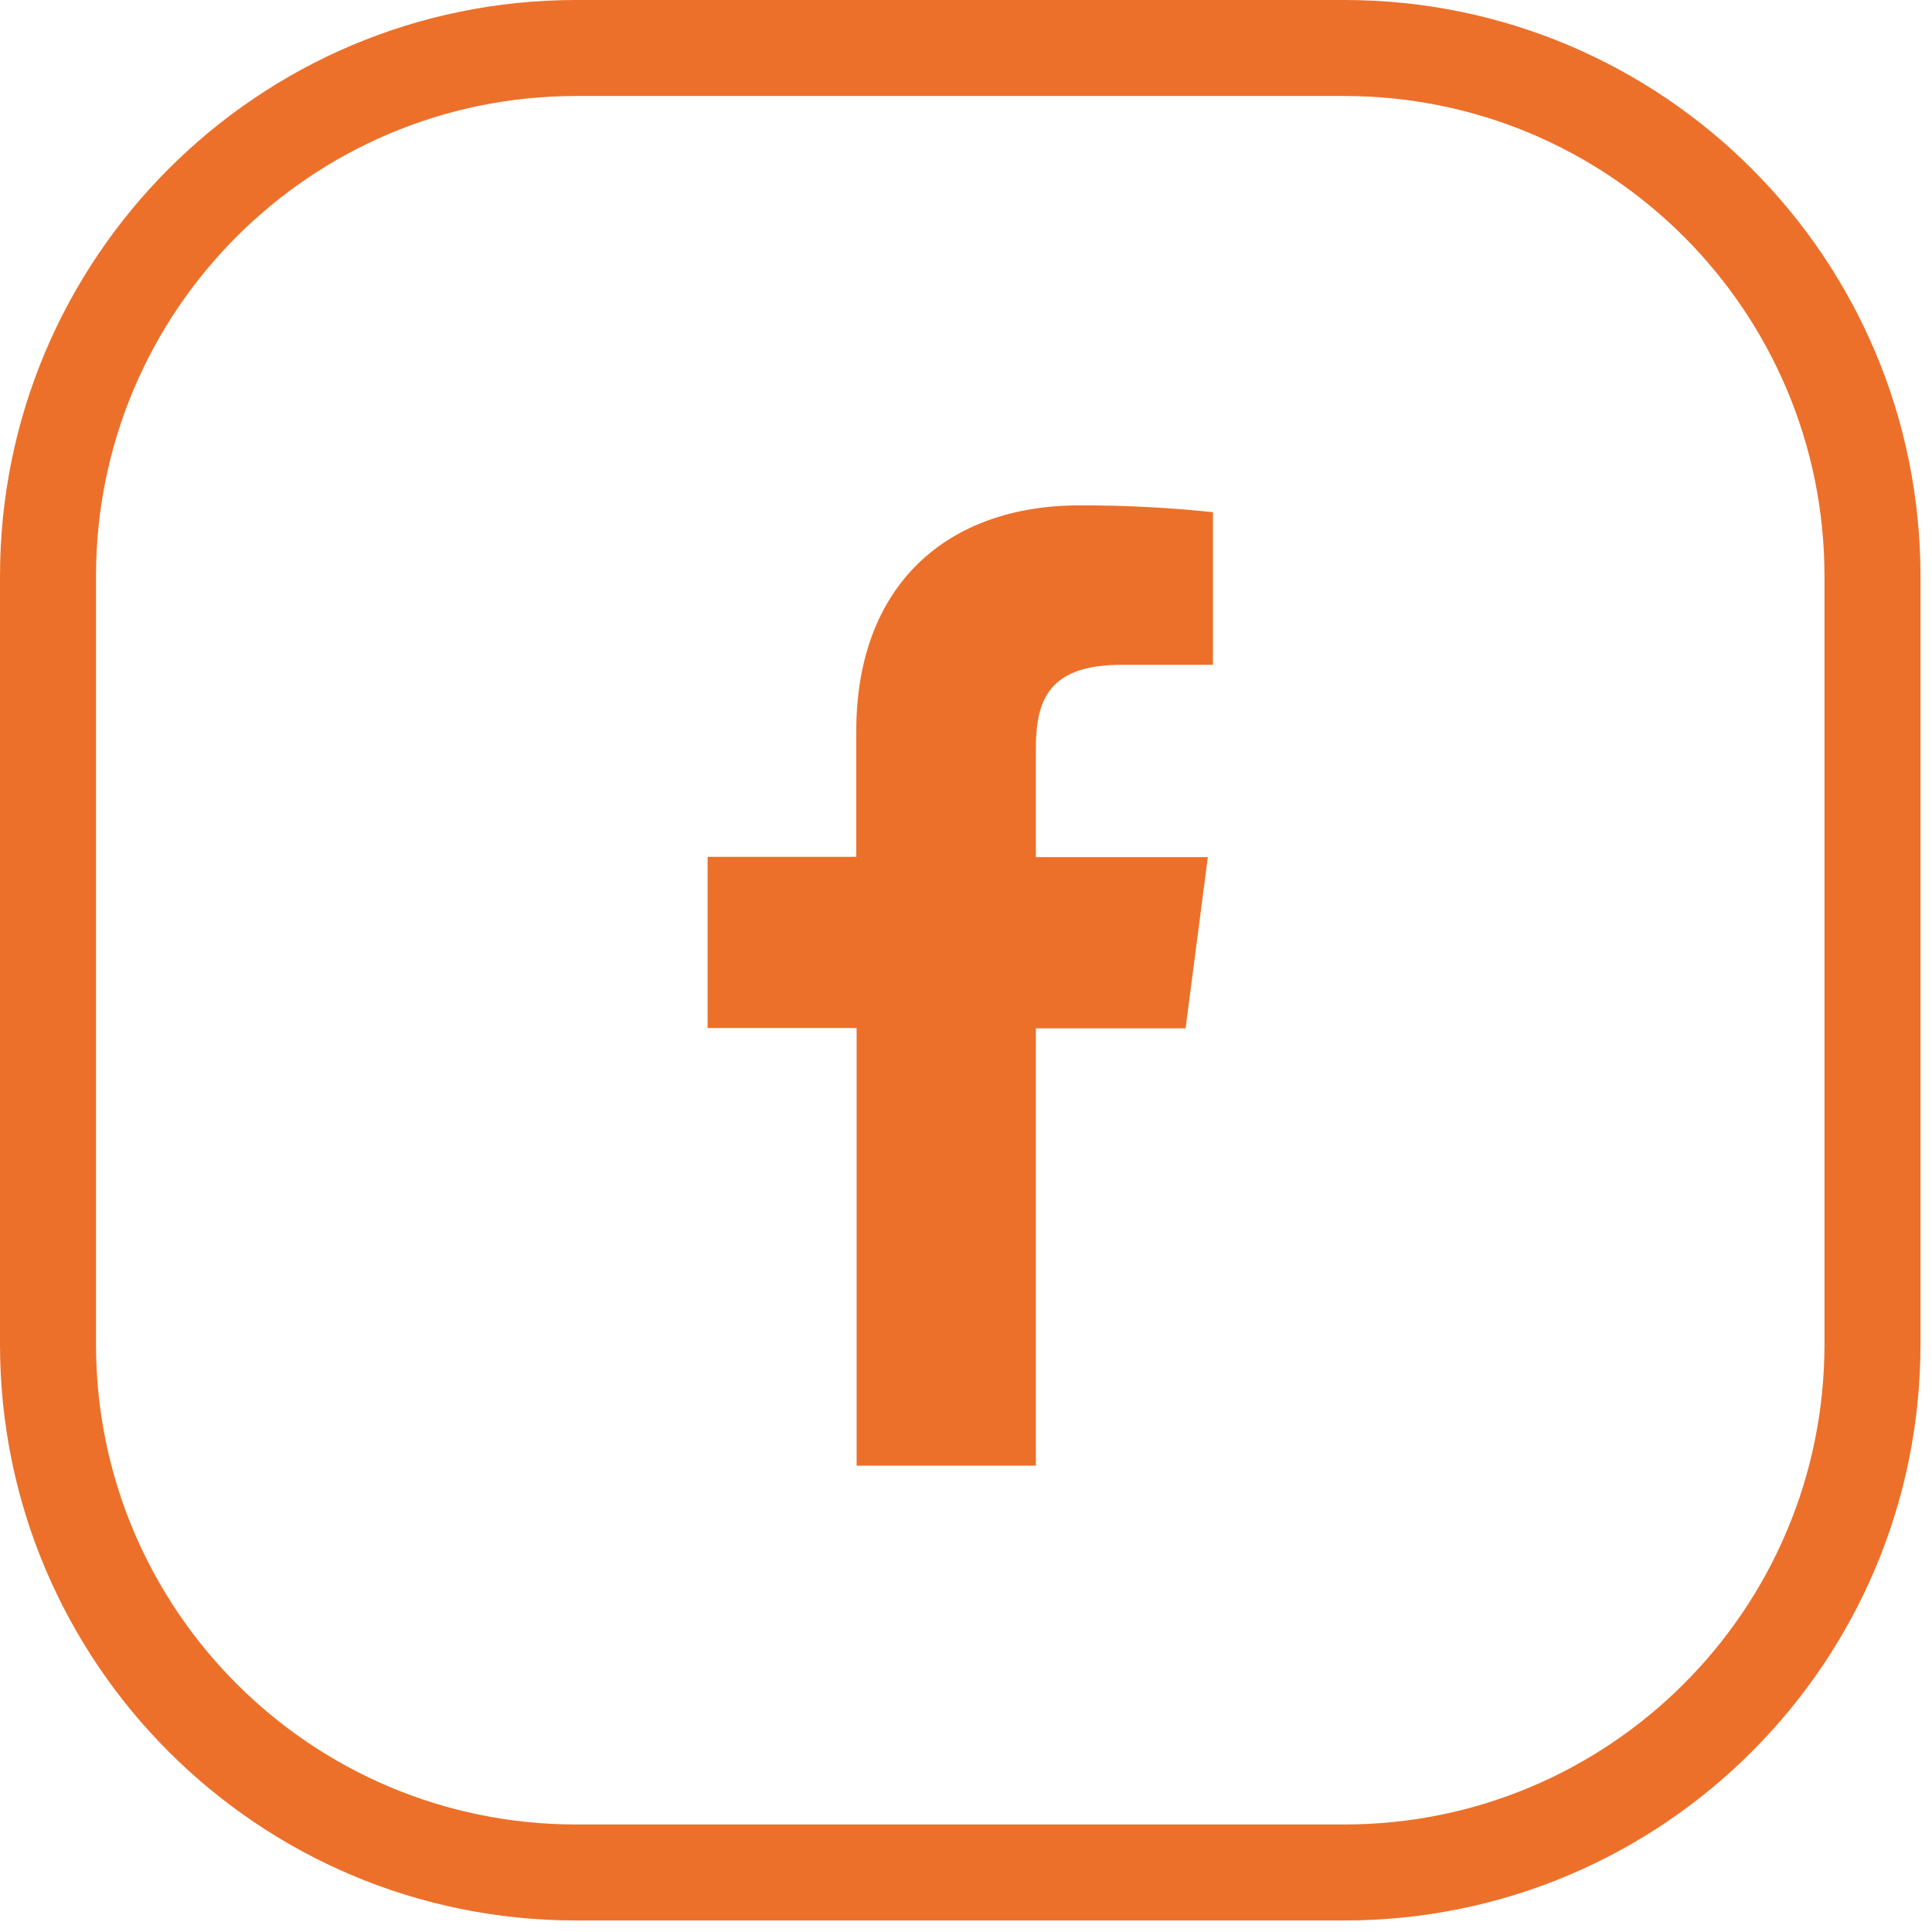 <?xml version="1.0" encoding="UTF-8"?> <svg xmlns="http://www.w3.org/2000/svg" width="29" height="29" viewBox="0 0 29 29" fill="none"> <path fill-rule="evenodd" clip-rule="evenodd" d="M20.179 1.441H8.648C4.668 1.441 1.441 4.668 1.441 8.648V20.179C1.441 24.159 4.668 27.386 8.648 27.386H20.179C24.159 27.386 27.386 24.159 27.386 20.179V8.648C27.386 4.668 24.159 1.441 20.179 1.441ZM8.648 0C3.872 0 0 3.872 0 8.648V20.179C0 24.956 3.872 28.827 8.648 28.827H20.179C24.956 28.827 28.827 24.956 28.827 20.179V8.648C28.827 3.872 24.956 0 20.179 0H8.648Z" fill="#EC702A"></path> <path d="M15.549 22V15.436H17.796L18.13 12.866H15.549V11.229C15.549 10.487 15.759 9.979 16.839 9.979H18.207V7.688C17.541 7.618 16.872 7.584 16.203 7.586C14.217 7.586 12.853 8.781 12.853 10.975V12.861H10.621V15.431H12.858V22H15.549Z" fill="#EC702A"></path> </svg> 